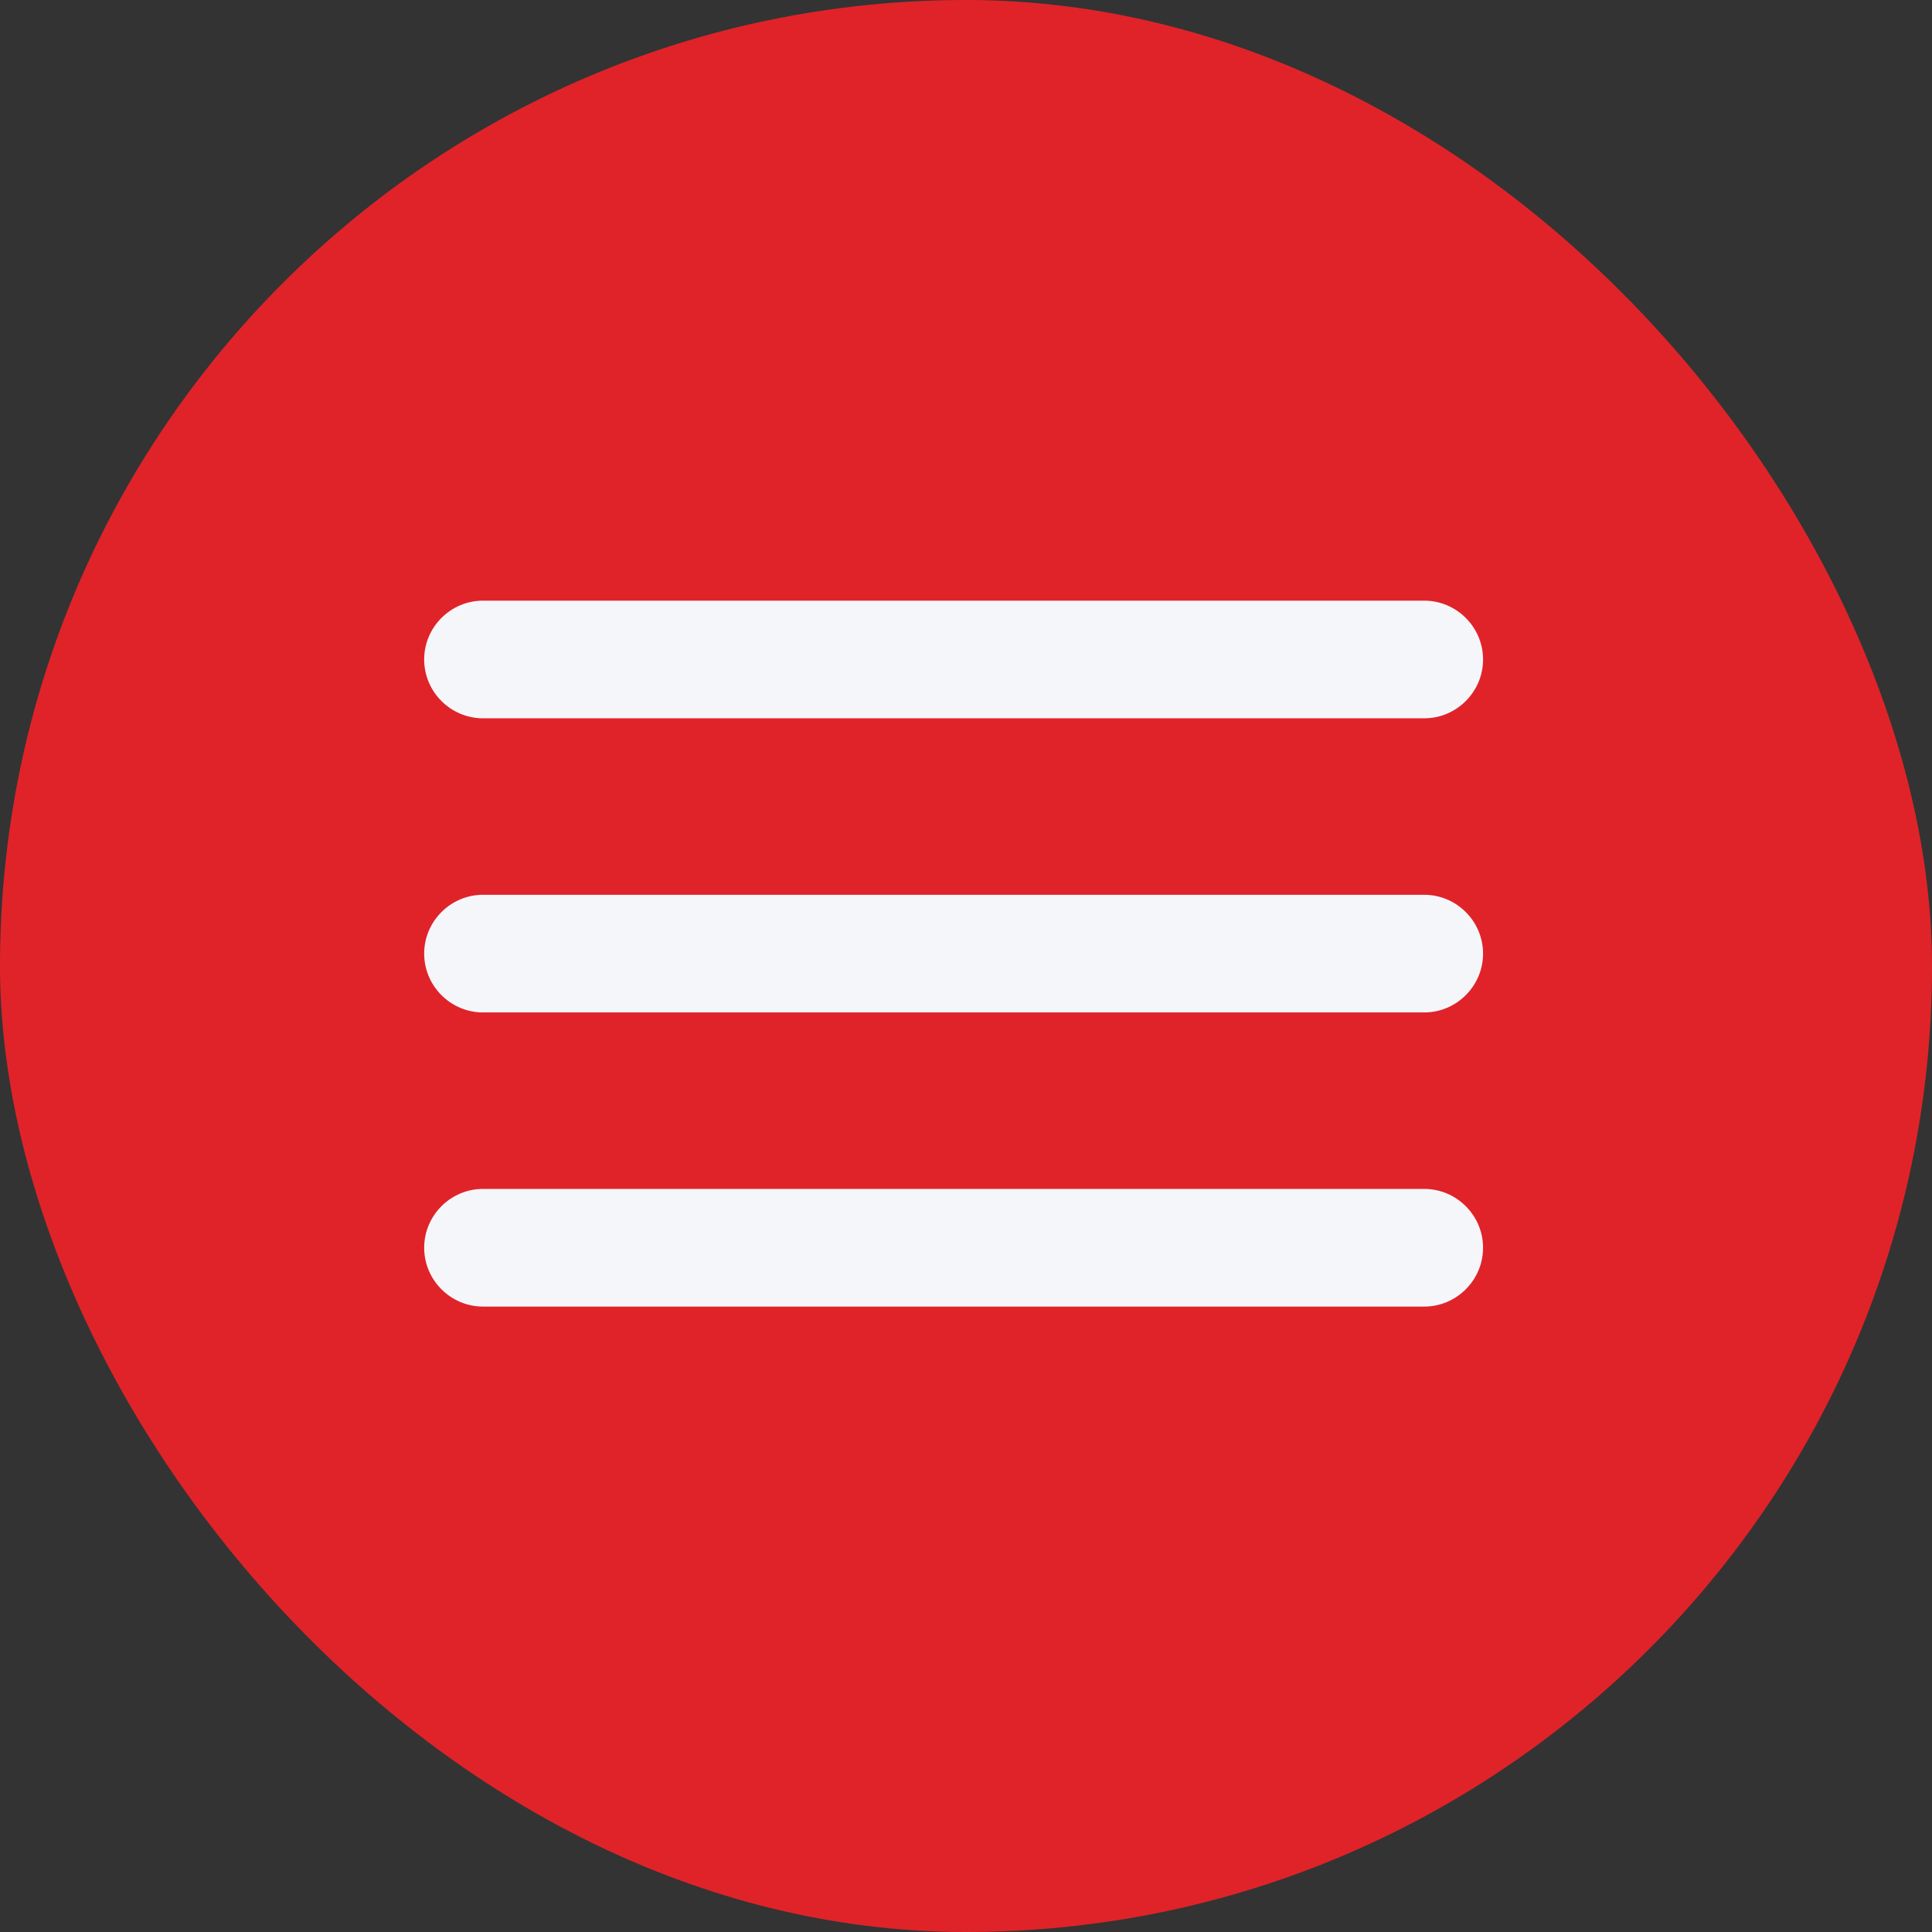 <?xml version="1.0" encoding="UTF-8"?> <svg xmlns="http://www.w3.org/2000/svg" width="78" height="78" viewBox="0 0 78 78" fill="none"><rect x="0" y="0" width="78" height="78" fill="#333333" stroke="none"/> <rect width="78" height="78" rx="39" fill="#E02329"></rect> <g clip-path="url(#clip0_337_7409)"> <path d="M19.5 52.75H57.5C58.806 52.75 59.875 51.681 59.875 50.375C59.875 49.069 58.806 48 57.5 48H19.5C18.194 48 17.125 49.069 17.125 50.375C17.125 51.681 18.194 52.75 19.5 52.75ZM19.5 40.875H57.5C58.806 40.875 59.875 39.806 59.875 38.5C59.875 37.194 58.806 36.125 57.5 36.125H19.5C18.194 36.125 17.125 37.194 17.125 38.5C17.125 39.806 18.194 40.875 19.5 40.875ZM17.125 26.625C17.125 27.931 18.194 29 19.5 29H57.5C58.806 29 59.875 27.931 59.875 26.625C59.875 25.319 58.806 24.25 57.5 24.25H19.5C18.194 24.25 17.125 25.319 17.125 26.625Z" fill="#F5F6FA"></path> </g> <defs> <clipPath id="clip0_337_7409"> <rect width="57" height="57" fill="white" transform="translate(10 10)"></rect> </clipPath> </defs> </svg> 
